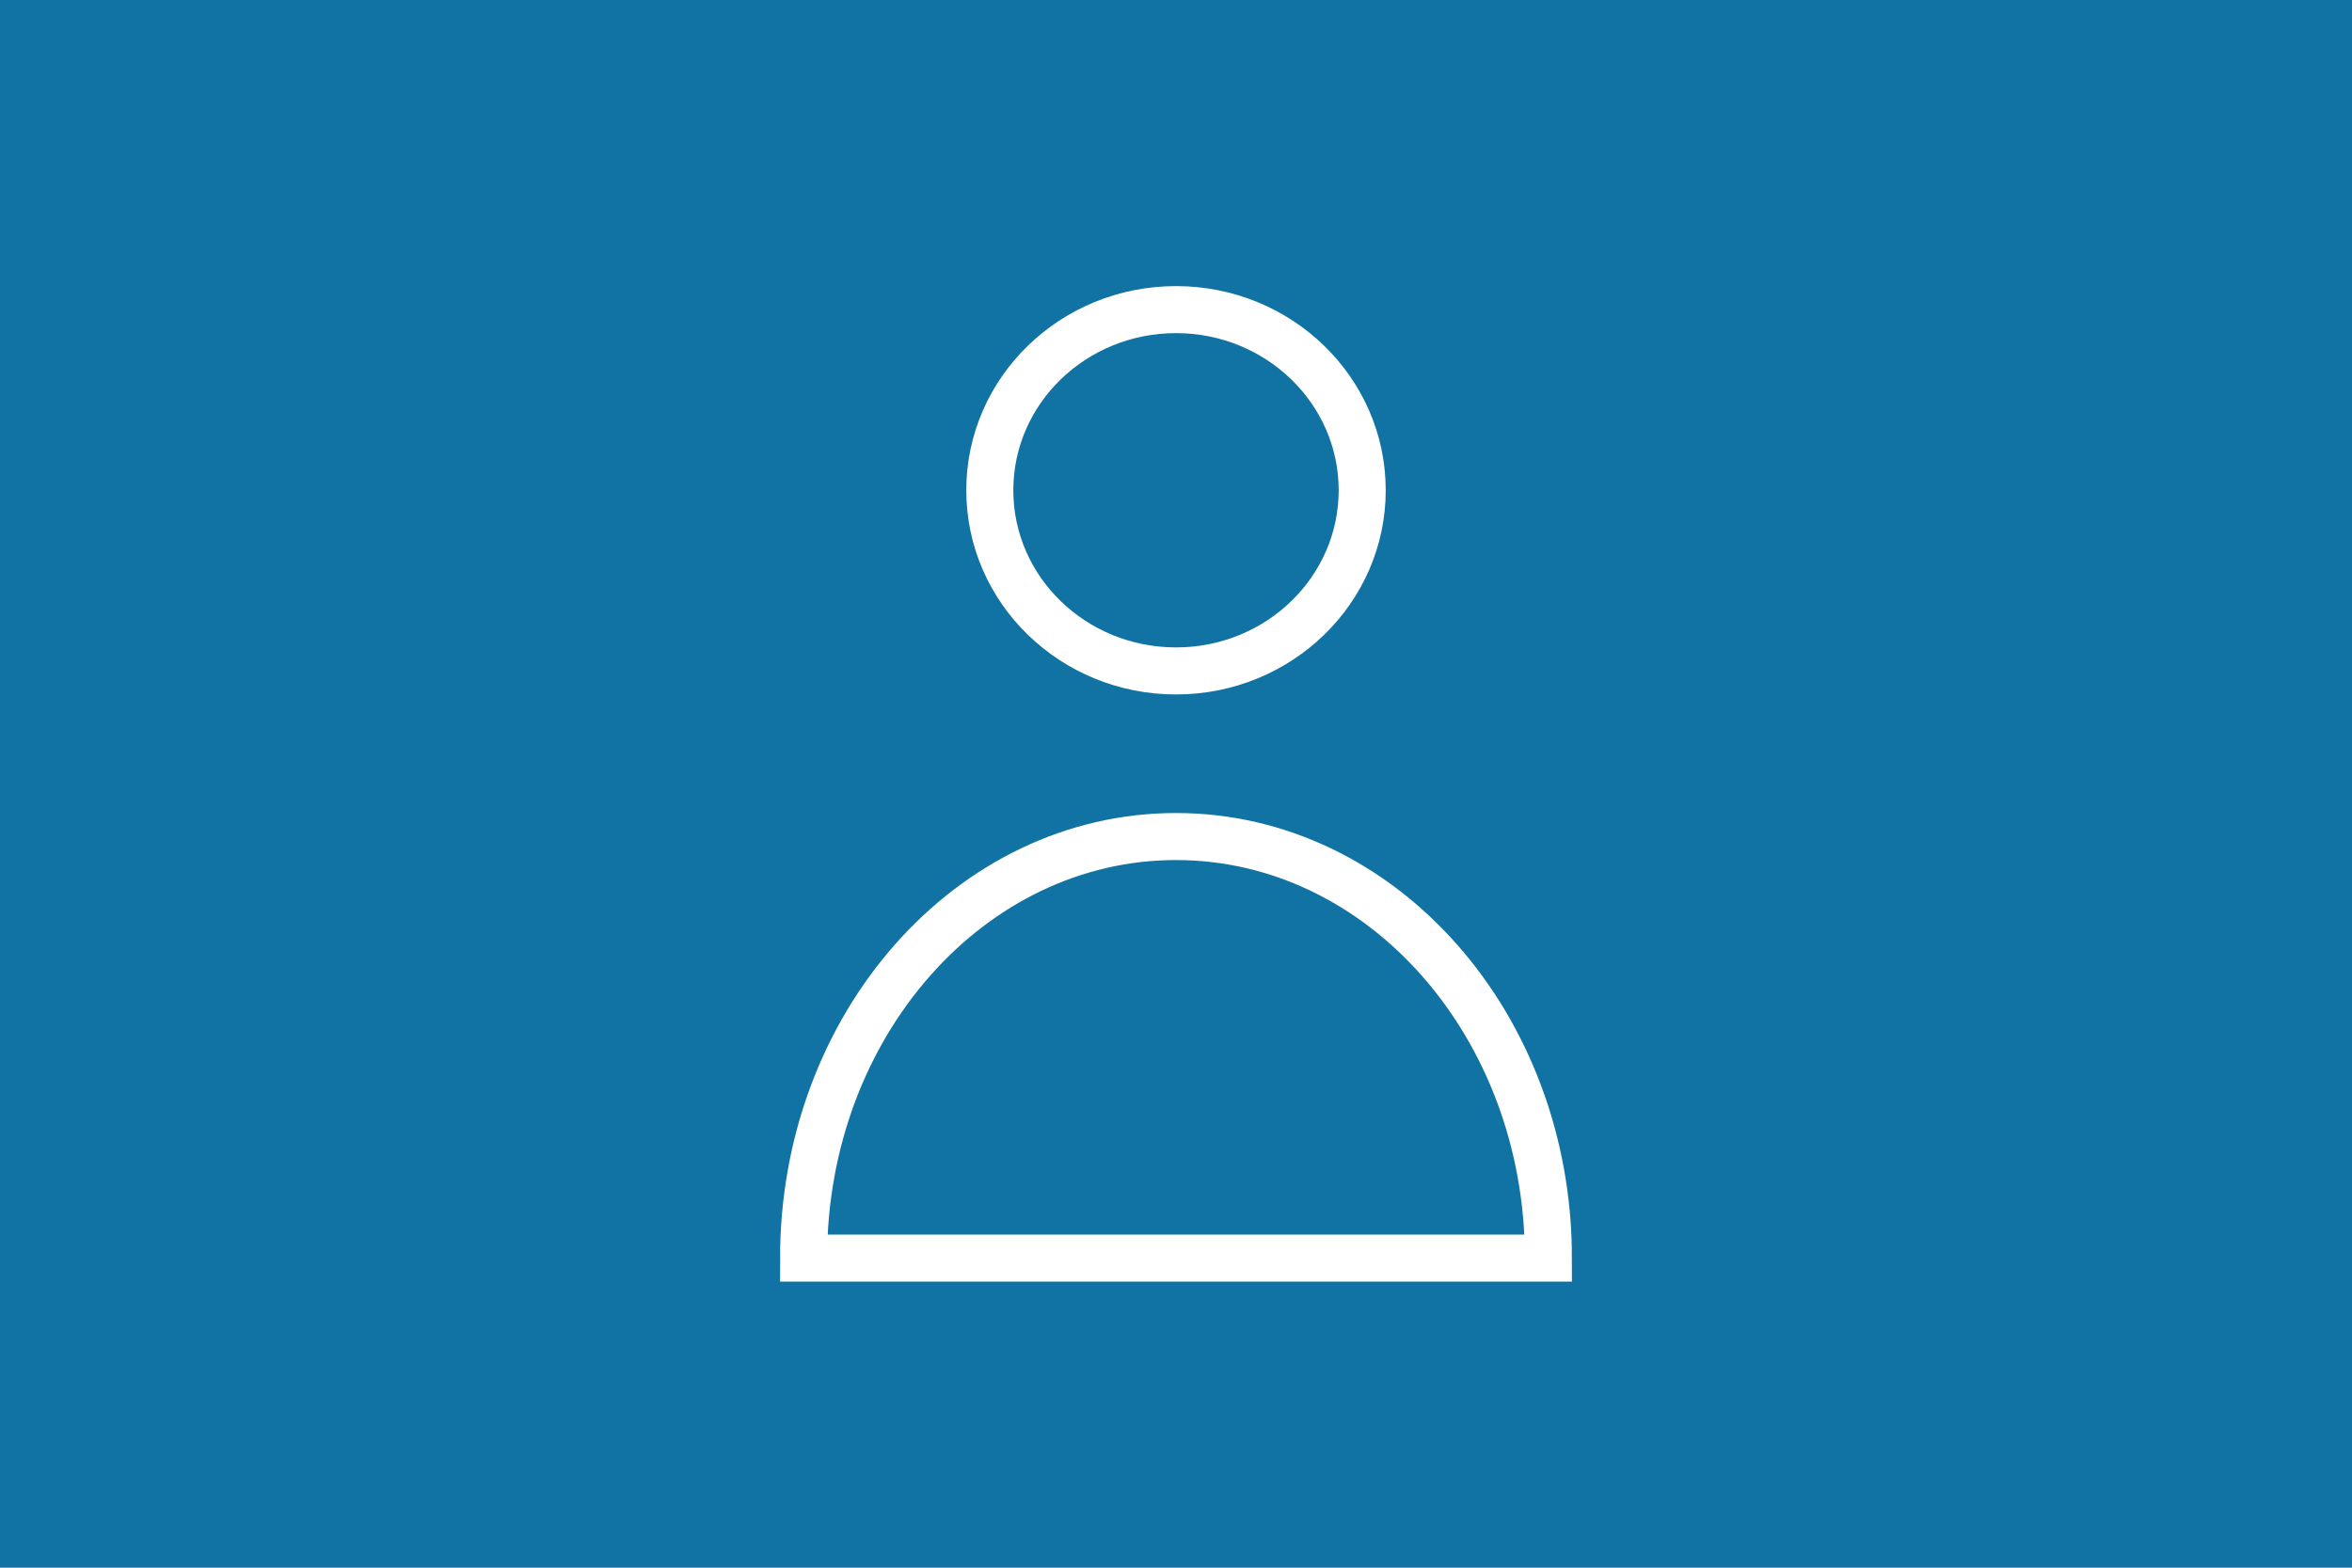 <?xml version="1.0" encoding="UTF-8"?>
<svg width="1200px" height="800px" viewBox="0 0 1200 800" version="1.1" xmlns="http://www.w3.org/2000/svg" xmlns:xlink="http://www.w3.org/1999/xlink">
    <title>04</title>
    <g id="04" stroke="none" stroke-width="1" fill="none" fill-rule="evenodd">
        <rect fill="#FFFFFF" x="0" y="0" width="1200" height="800"></rect>
        <rect id="blaue-Fläche" fill="#1173A3" x="0" y="0" width="1200" height="800"></rect>
        <g id="Interessierte-Copy-2" transform="translate(410, 158)" stroke="#FFFFFF" stroke-width="24">
            <g id="Icon">
                <ellipse id="Oval-Copy-4" cx="190" cy="92.19" rx="95" ry="92.19"></ellipse>
                <path d="M380,484 C380,365.197 294.934,268.889 190,268.889 C85.066,268.889 0,365.197 0,484 L380,484 Z" id="Shape-Copy-4"></path>
            </g>
        </g>
    </g>
</svg>